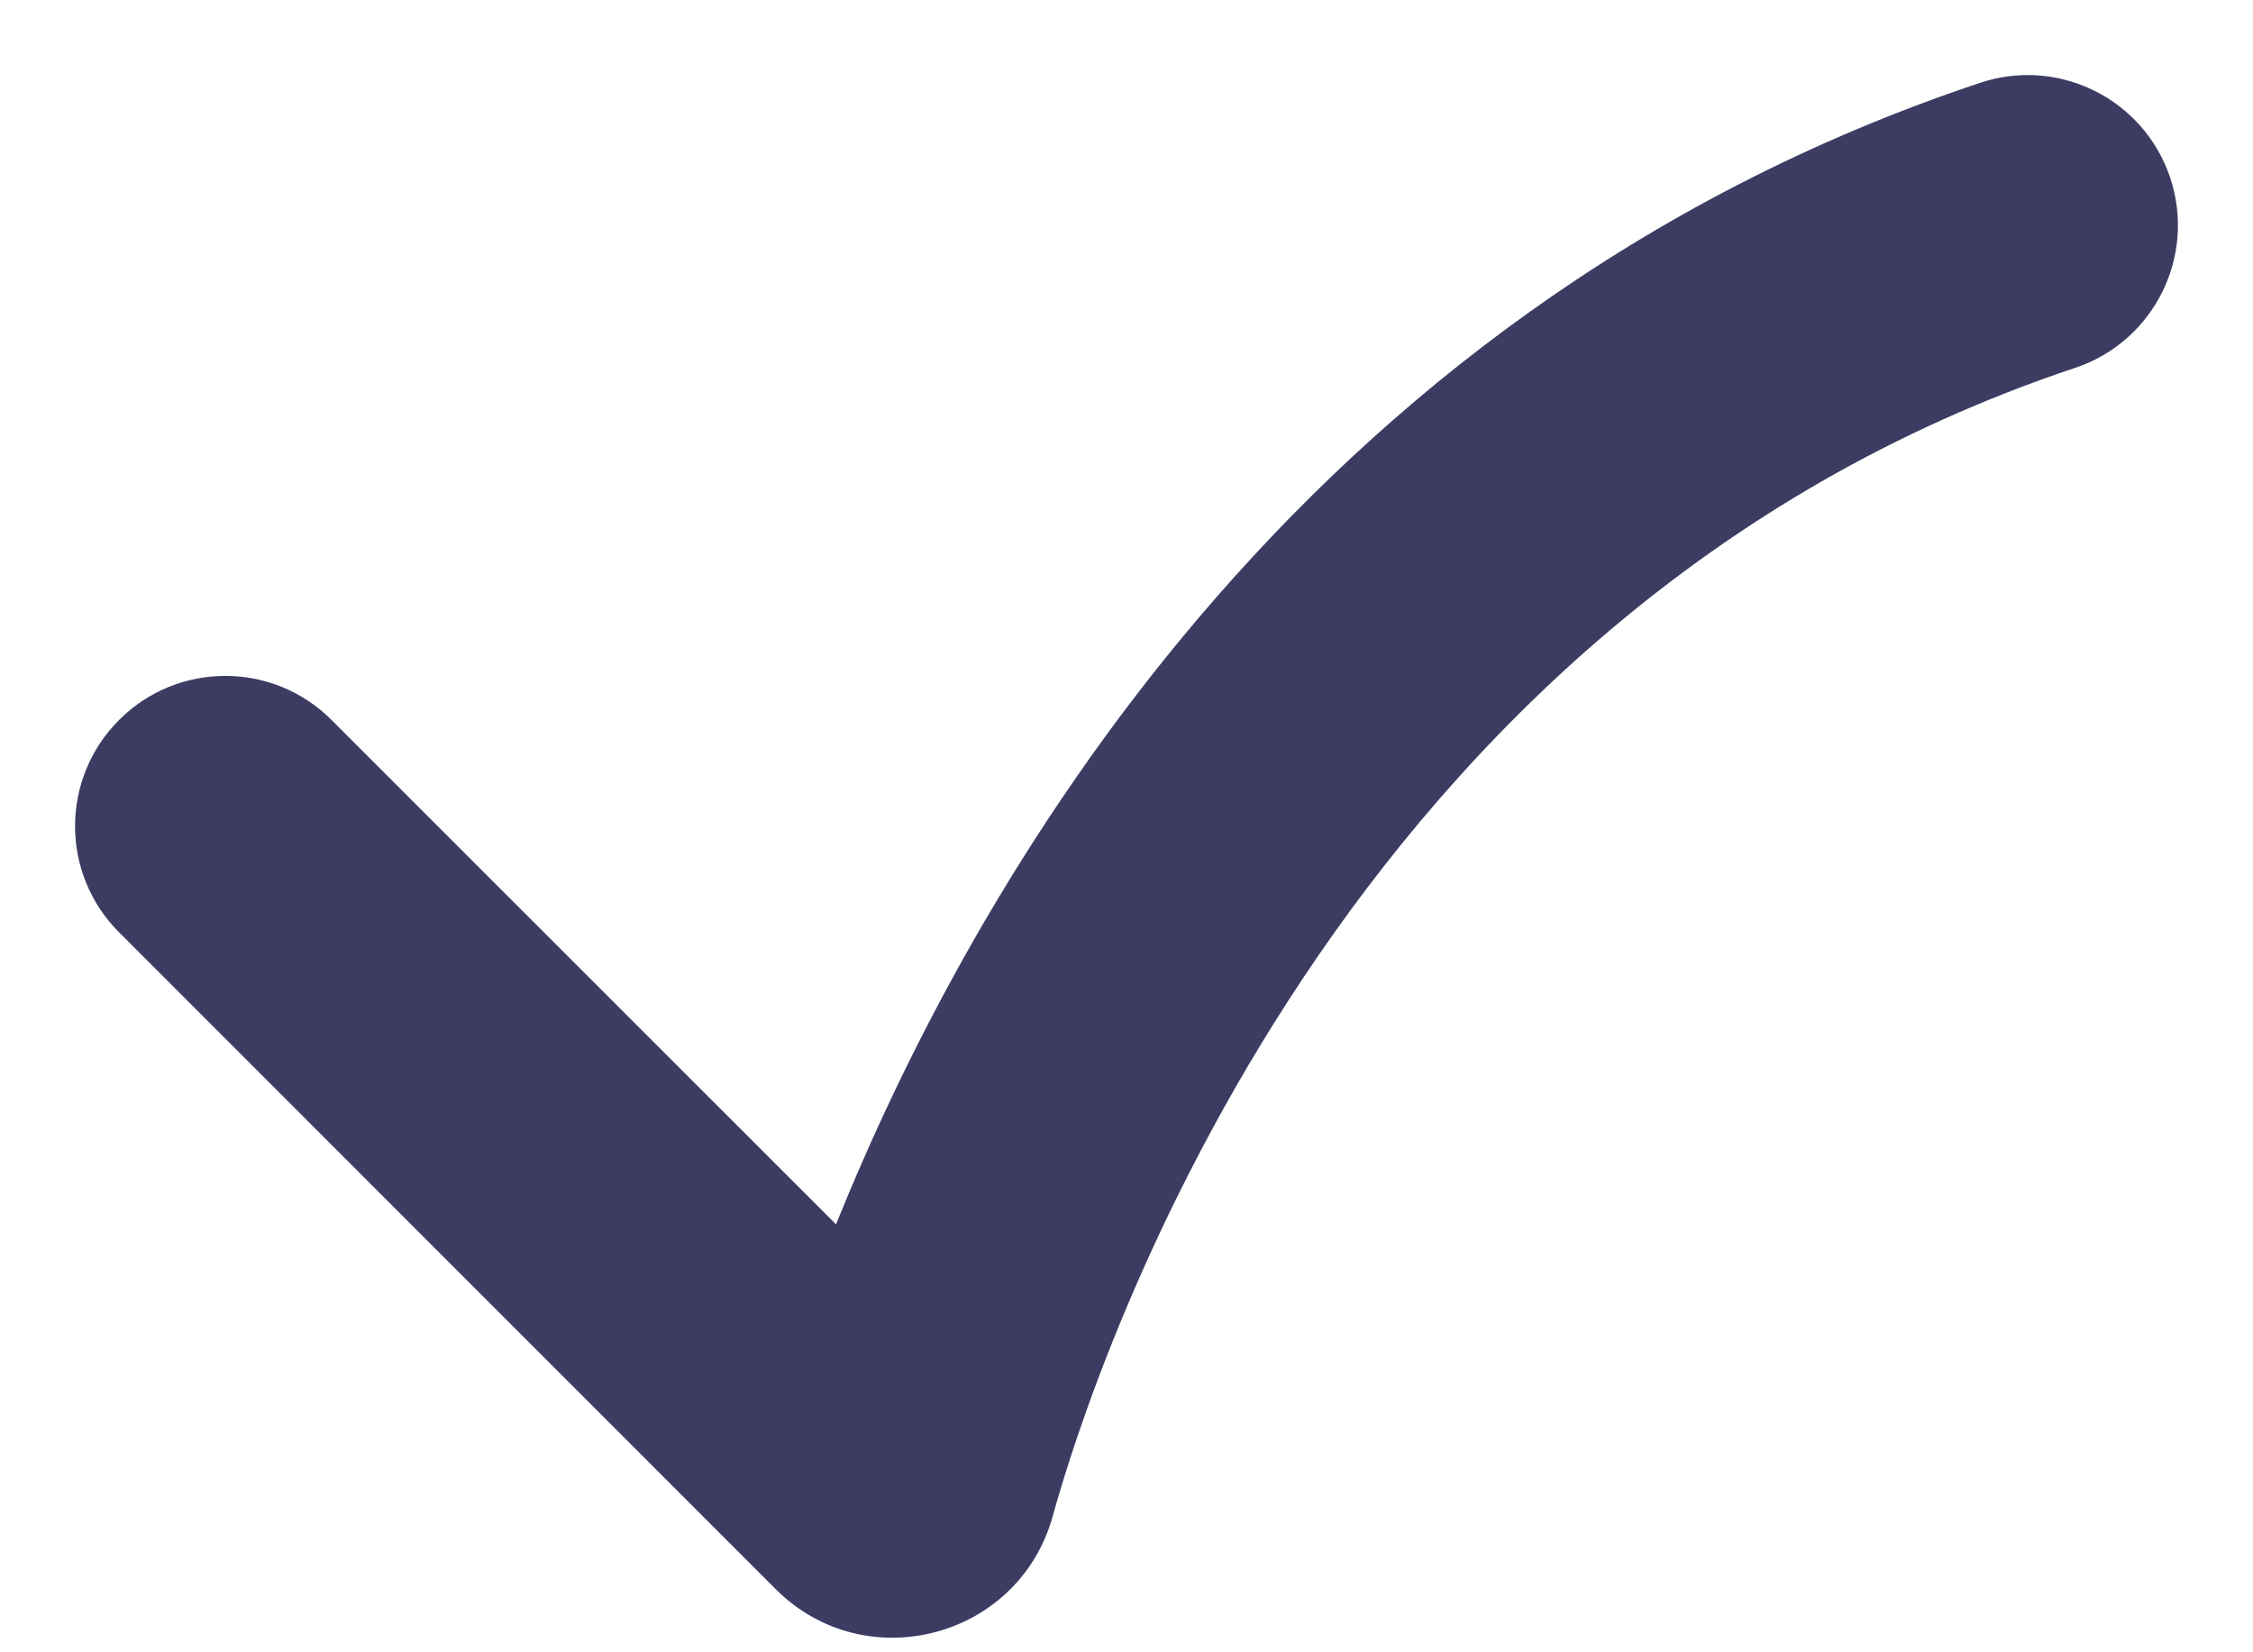 <?xml version="1.0" encoding="UTF-8"?> <svg xmlns="http://www.w3.org/2000/svg" width="15" height="11" viewBox="0 0 15 11" fill="none"><path fill-rule="evenodd" clip-rule="evenodd" d="M14.449 1.184C14.623 1.708 14.34 2.274 13.816 2.449C8.919 4.081 7.288 9.082 7.009 10.093C6.784 10.907 5.763 11.177 5.165 10.58L0.793 6.207C0.402 5.817 0.402 5.183 0.793 4.793C1.183 4.402 1.817 4.402 2.207 4.793L5.566 8.151C6.452 5.955 8.61 2.076 13.184 0.551C13.708 0.377 14.274 0.66 14.449 1.184Z" fill="#3C3C63"></path></svg> 